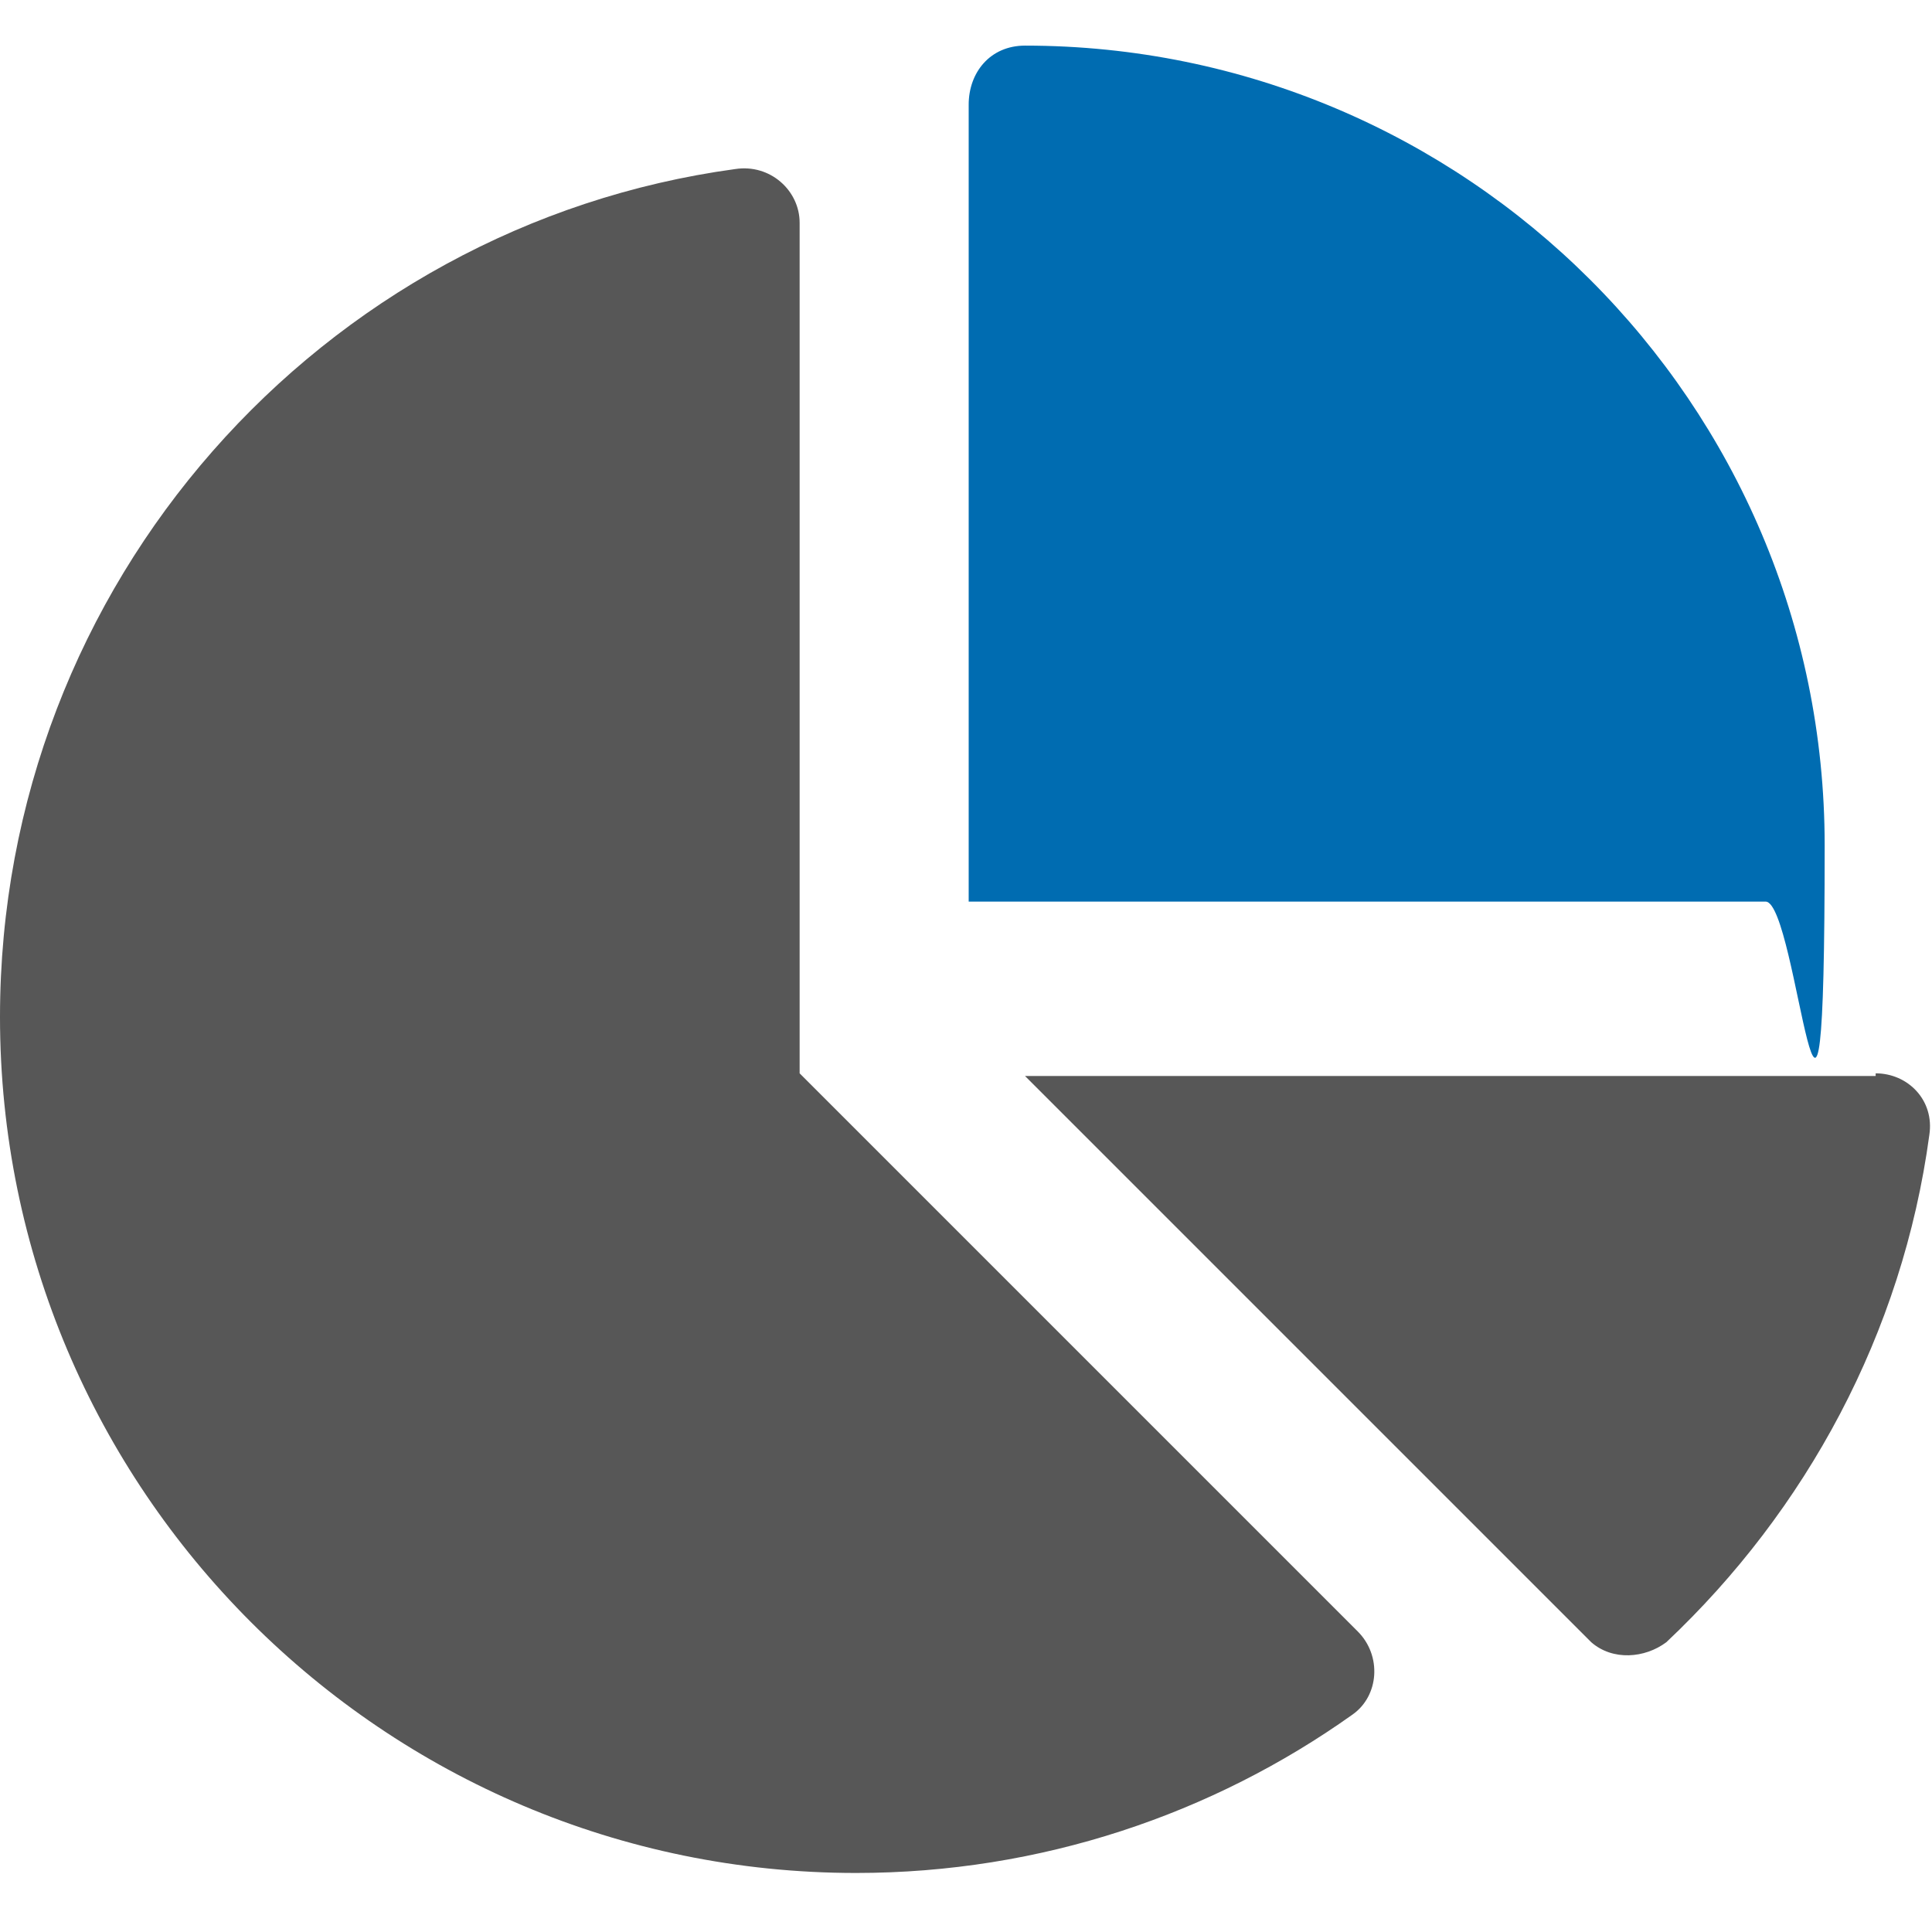 <?xml version="1.0" encoding="UTF-8"?>
<svg id="Warstwa_1" data-name="Warstwa 1" xmlns="http://www.w3.org/2000/svg" version="1.1" xmlns:xodm="http://www.corel.com/coreldraw/odm/2003" viewBox="0 0 72 72">
  <defs>
    <style>
      .cls-1 {
        fill: #575757;
      }

      .cls-1, .cls-2 {
        stroke-width: 0px;
      }

      .cls-2 {
        fill: #006cb1;
      }
    </style>
  </defs>
  <g id="Warstwa_1-2" data-name="Warstwa 1-2" image-rendering="optimizeQuality" shape-rendering="geometricPrecision" text-rendering="geometricPrecision">
    <g id="Warstwa_1-2-2" data-name="Warstwa 1-2">
      <g id="_1614429005136" data-name=" 1614429005136">
        <path class="cls-1" d="M69.9,40c1.2,0,2.2,1,2,2.3-1,7.4-4.6,14-9.8,18.9-.8.6-2,.7-2.8,0l-21.1-21.1h31.7,0Z"/>
        <path class="cls-1" d="M0,37.9C0,21.7,12,8.4,27.4,6.3c1.3-.2,2.4.8,2.4,2v31.7l20.8,20.8c.9.9.8,2.4-.2,3.1-5.2,3.7-11.6,5.9-18.5,5.9C14.3,69.8,0,55.5,0,37.9Z"/>
        <path class="cls-2" d="M36.1,3.9c0-1.2.8-2.2,2.1-2.2,16.4,0,29.8,13.3,29.8,29.8s-1,2.1-2.2,2.1h-29.7s0-29.7,0-29.7Z"/>
      </g>
    </g>
  </g>
</svg>
